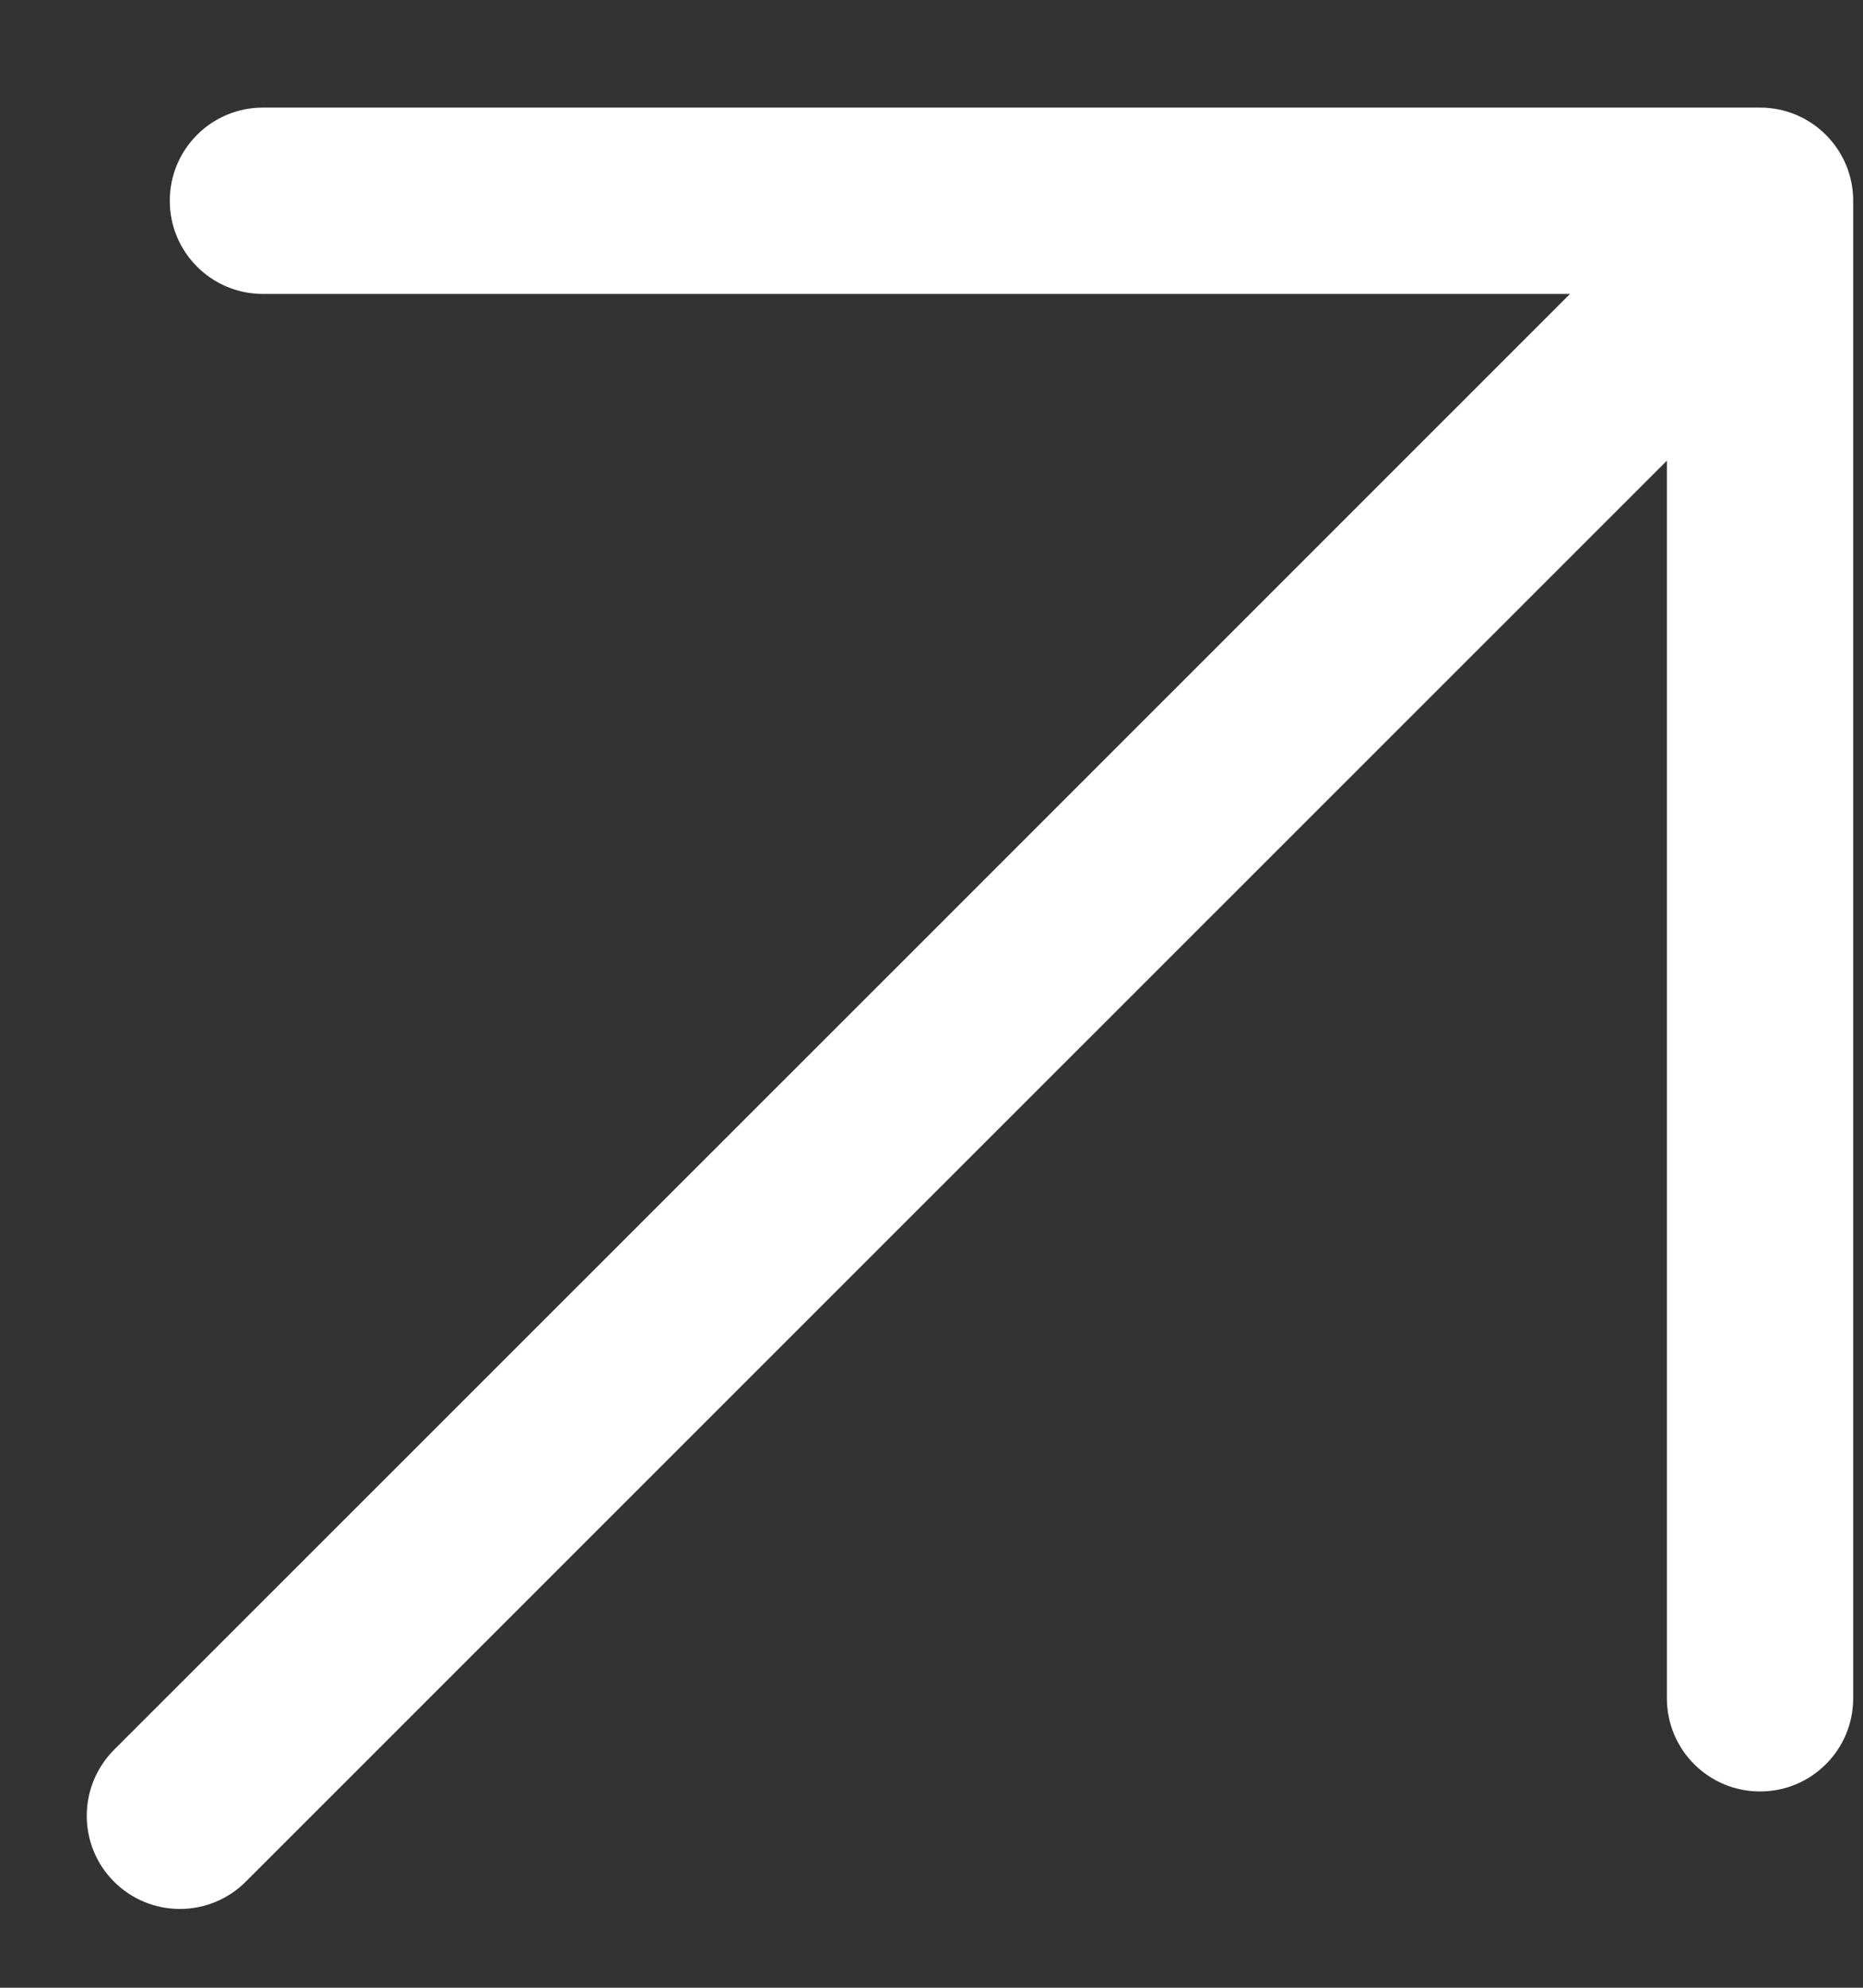 <svg width="15" height="16" viewBox="0 0 15 16" fill="none" xmlns="http://www.w3.org/2000/svg">
<rect x="0" y="0" width="15" height="16" fill="#333333" stroke="none"/>
<g id="Union">
<path id="Union_2" fill-rule="evenodd" clip-rule="evenodd" d="M2.117 0.866C1.702 0.866 1.367 1.202 1.367 1.616C1.367 2.03 1.702 2.366 2.117 2.366H12.641L7.09 7.916L0.918 14.085C0.626 14.378 0.625 14.853 0.918 15.146C1.211 15.439 1.686 15.439 1.979 15.146L8.15 8.977L13.421 3.708V13.67C13.421 14.085 13.757 14.42 14.171 14.42C14.585 14.42 14.921 14.085 14.921 13.67V1.616C14.921 1.202 14.585 0.866 14.171 0.866H2.117Z" fill="white"/>
</g>
</svg>
